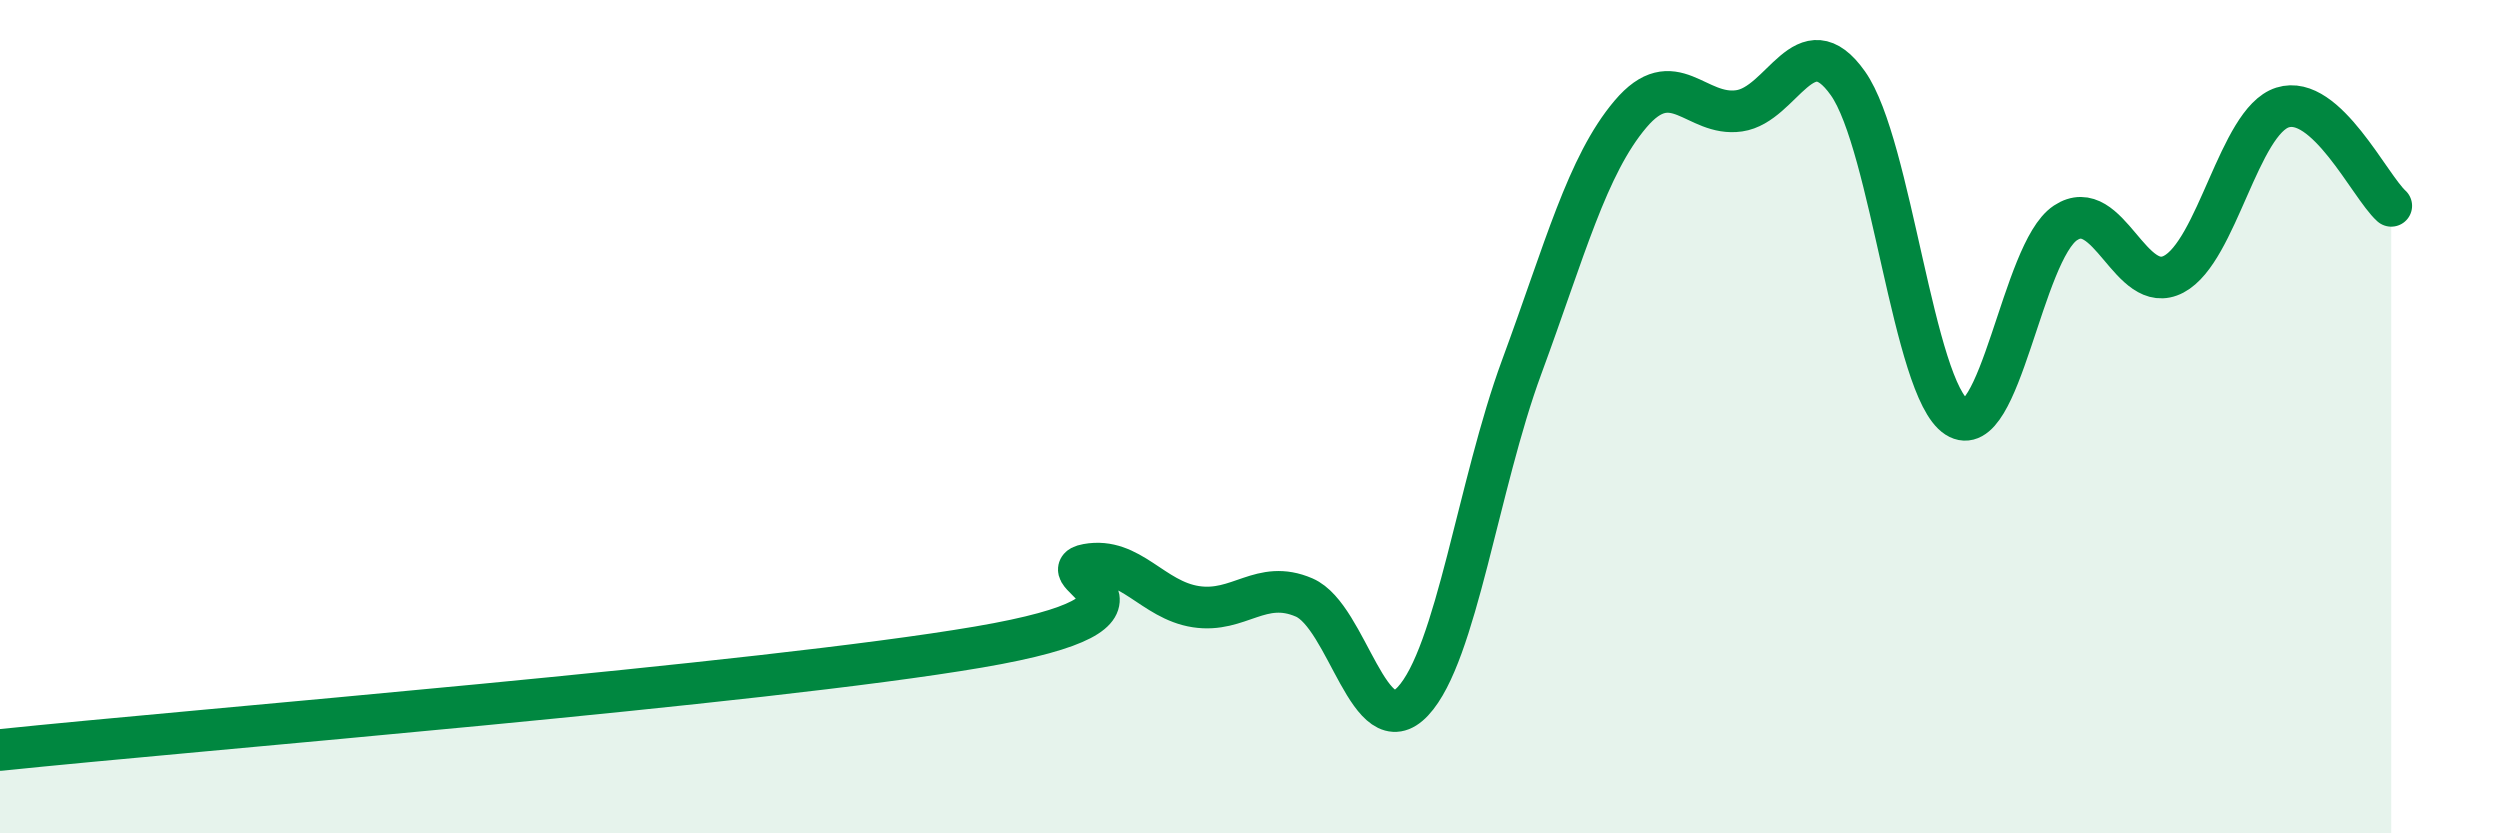 
    <svg width="60" height="20" viewBox="0 0 60 20" xmlns="http://www.w3.org/2000/svg">
      <path
        d="M 0,18 C 4.7,17.51 18.26,16.42 23.48,15.53 C 28.7,14.64 25.05,13.74 26.09,13.55 C 27.13,13.36 27.66,14.4 28.7,14.56 C 29.74,14.72 30.26,13.89 31.3,14.34 C 32.34,14.79 32.87,17.94 33.91,16.83 C 34.95,15.72 35.48,11.63 36.52,8.81 C 37.56,5.99 38.09,3.97 39.13,2.74 C 40.17,1.51 40.7,2.81 41.74,2.66 C 42.78,2.51 43.31,0.53 44.35,2 C 45.39,3.47 45.92,9.34 46.96,10.01 C 48,10.68 48.53,6.04 49.57,5.35 C 50.61,4.66 51.13,7.13 52.17,6.58 C 53.21,6.03 53.74,2.91 54.78,2.58 C 55.82,2.25 56.87,4.47 57.39,4.94L57.39 20L0 20Z"
        fill="#008740"
        opacity="0.1"
        stroke-linecap="round"
        stroke-linejoin="round"
      />
      <path
        d="M 0,18 C 4.7,17.51 18.26,16.42 23.48,15.53 C 28.7,14.64 25.05,13.74 26.09,13.55 C 27.13,13.36 27.66,14.4 28.7,14.56 C 29.74,14.72 30.26,13.89 31.3,14.34 C 32.34,14.79 32.87,17.94 33.91,16.83 C 34.95,15.72 35.48,11.63 36.52,8.81 C 37.56,5.99 38.09,3.97 39.13,2.74 C 40.17,1.51 40.7,2.81 41.74,2.66 C 42.78,2.51 43.31,0.53 44.35,2 C 45.39,3.47 45.92,9.34 46.96,10.01 C 48,10.68 48.53,6.04 49.57,5.35 C 50.61,4.66 51.13,7.13 52.17,6.58 C 53.21,6.03 53.74,2.91 54.78,2.58 C 55.82,2.25 56.87,4.47 57.39,4.94"
        stroke="#008740"
        stroke-width="1"
        fill="none"
        stroke-linecap="round"
        stroke-linejoin="round"
      />
    </svg>
  